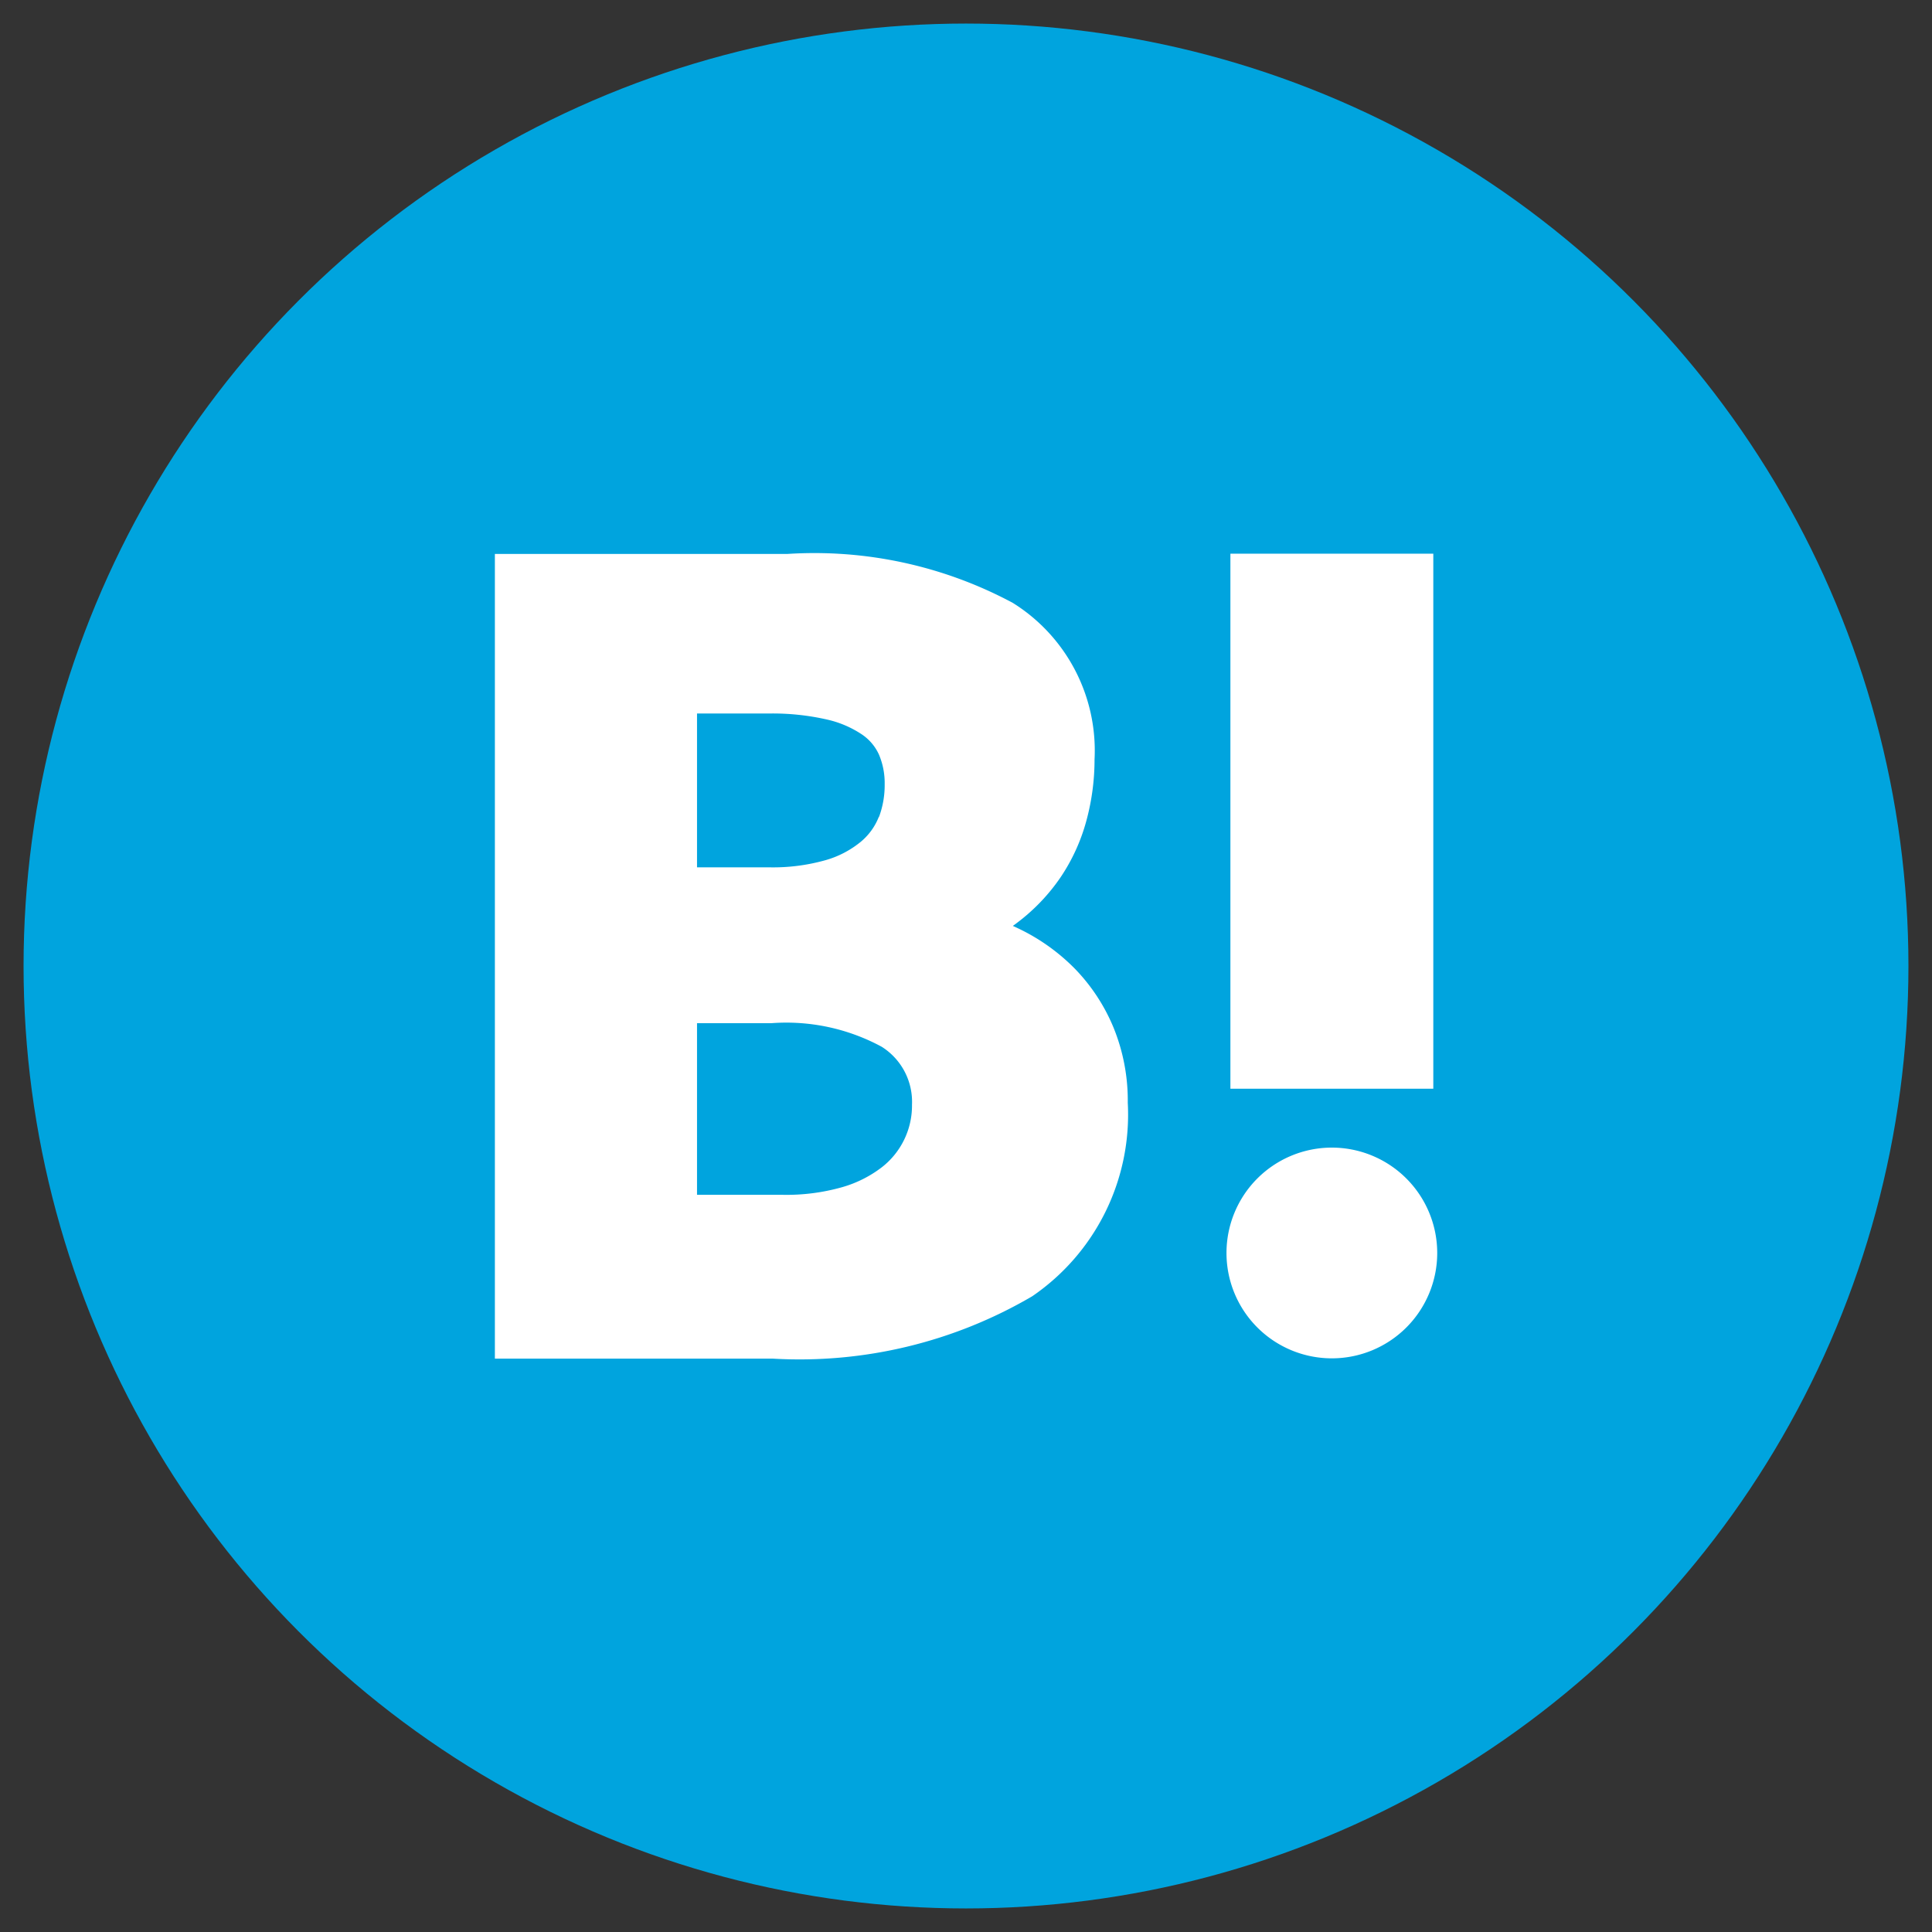 <svg xmlns="http://www.w3.org/2000/svg" width="41" height="41">
  <rect width="100%" height="100%" fill="#333333" stroke="none"/>
  <g transform="translate(.5 .5)">
    <circle cx="20" cy="20" r="20" fill="#00a4de"/>
    <path d="M20-.5a20.505 20.505 0 0 1 7.98 39.389A20.505 20.505 0 0 1 12.02 1.111 20.372 20.372 0 0 1 20-.5Zm0 40A19.5 19.5 0 1 0 .5 20 19.522 19.522 0 0 0 20 39.5Z" fill="rgba(0,0,0,0)"/>
  </g>
  <g fill="#fff">
    <path d="M23.628 21.8a3.972 3.972 0 0 0-.82-1.245 4.254 4.254 0 0 0-1.194-.85l-.12-.056q.046-.032.09-.066a4.094 4.094 0 0 0 .924-.967 4.029 4.029 0 0 0 .547-1.2 4.974 4.974 0 0 0 .173-1.3 3.694 3.694 0 0 0-1.737-3.323 8.912 8.912 0 0 0-4.789-1.037h-6.2v17.076h5.891a9.767 9.767 0 0 0 5.512-1.323 4.67 4.67 0 0 0 2.028-4.108 4.1 4.1 0 0 0-.305-1.601Zm-8.836-.086h1.572a4.251 4.251 0 0 1 2.347.5 1.38 1.38 0 0 1 .643 1.227 1.657 1.657 0 0 1-.639 1.329 2.509 2.509 0 0 1-.841.423 4.325 4.325 0 0 1-1.254.163h-1.828Zm3.858-4.379a1.31 1.31 0 0 1-.377.524 2.066 2.066 0 0 1-.743.392 4.113 4.113 0 0 1-1.22.155h-1.518v-3.264h1.518a5.173 5.173 0 0 1 1.237.127 2.2 2.2 0 0 1 .75.321 1.028 1.028 0 0 1 .356.424 1.54 1.54 0 0 1 .121.625 1.929 1.929 0 0 1-.12.697ZM30.5 26.59a2.236 2.236 0 1 1-2.237-2.236A2.237 2.237 0 0 1 30.5 26.59ZM26.111 11.75h4.306v11.354h-4.306z"/>
  </g>
</svg>
